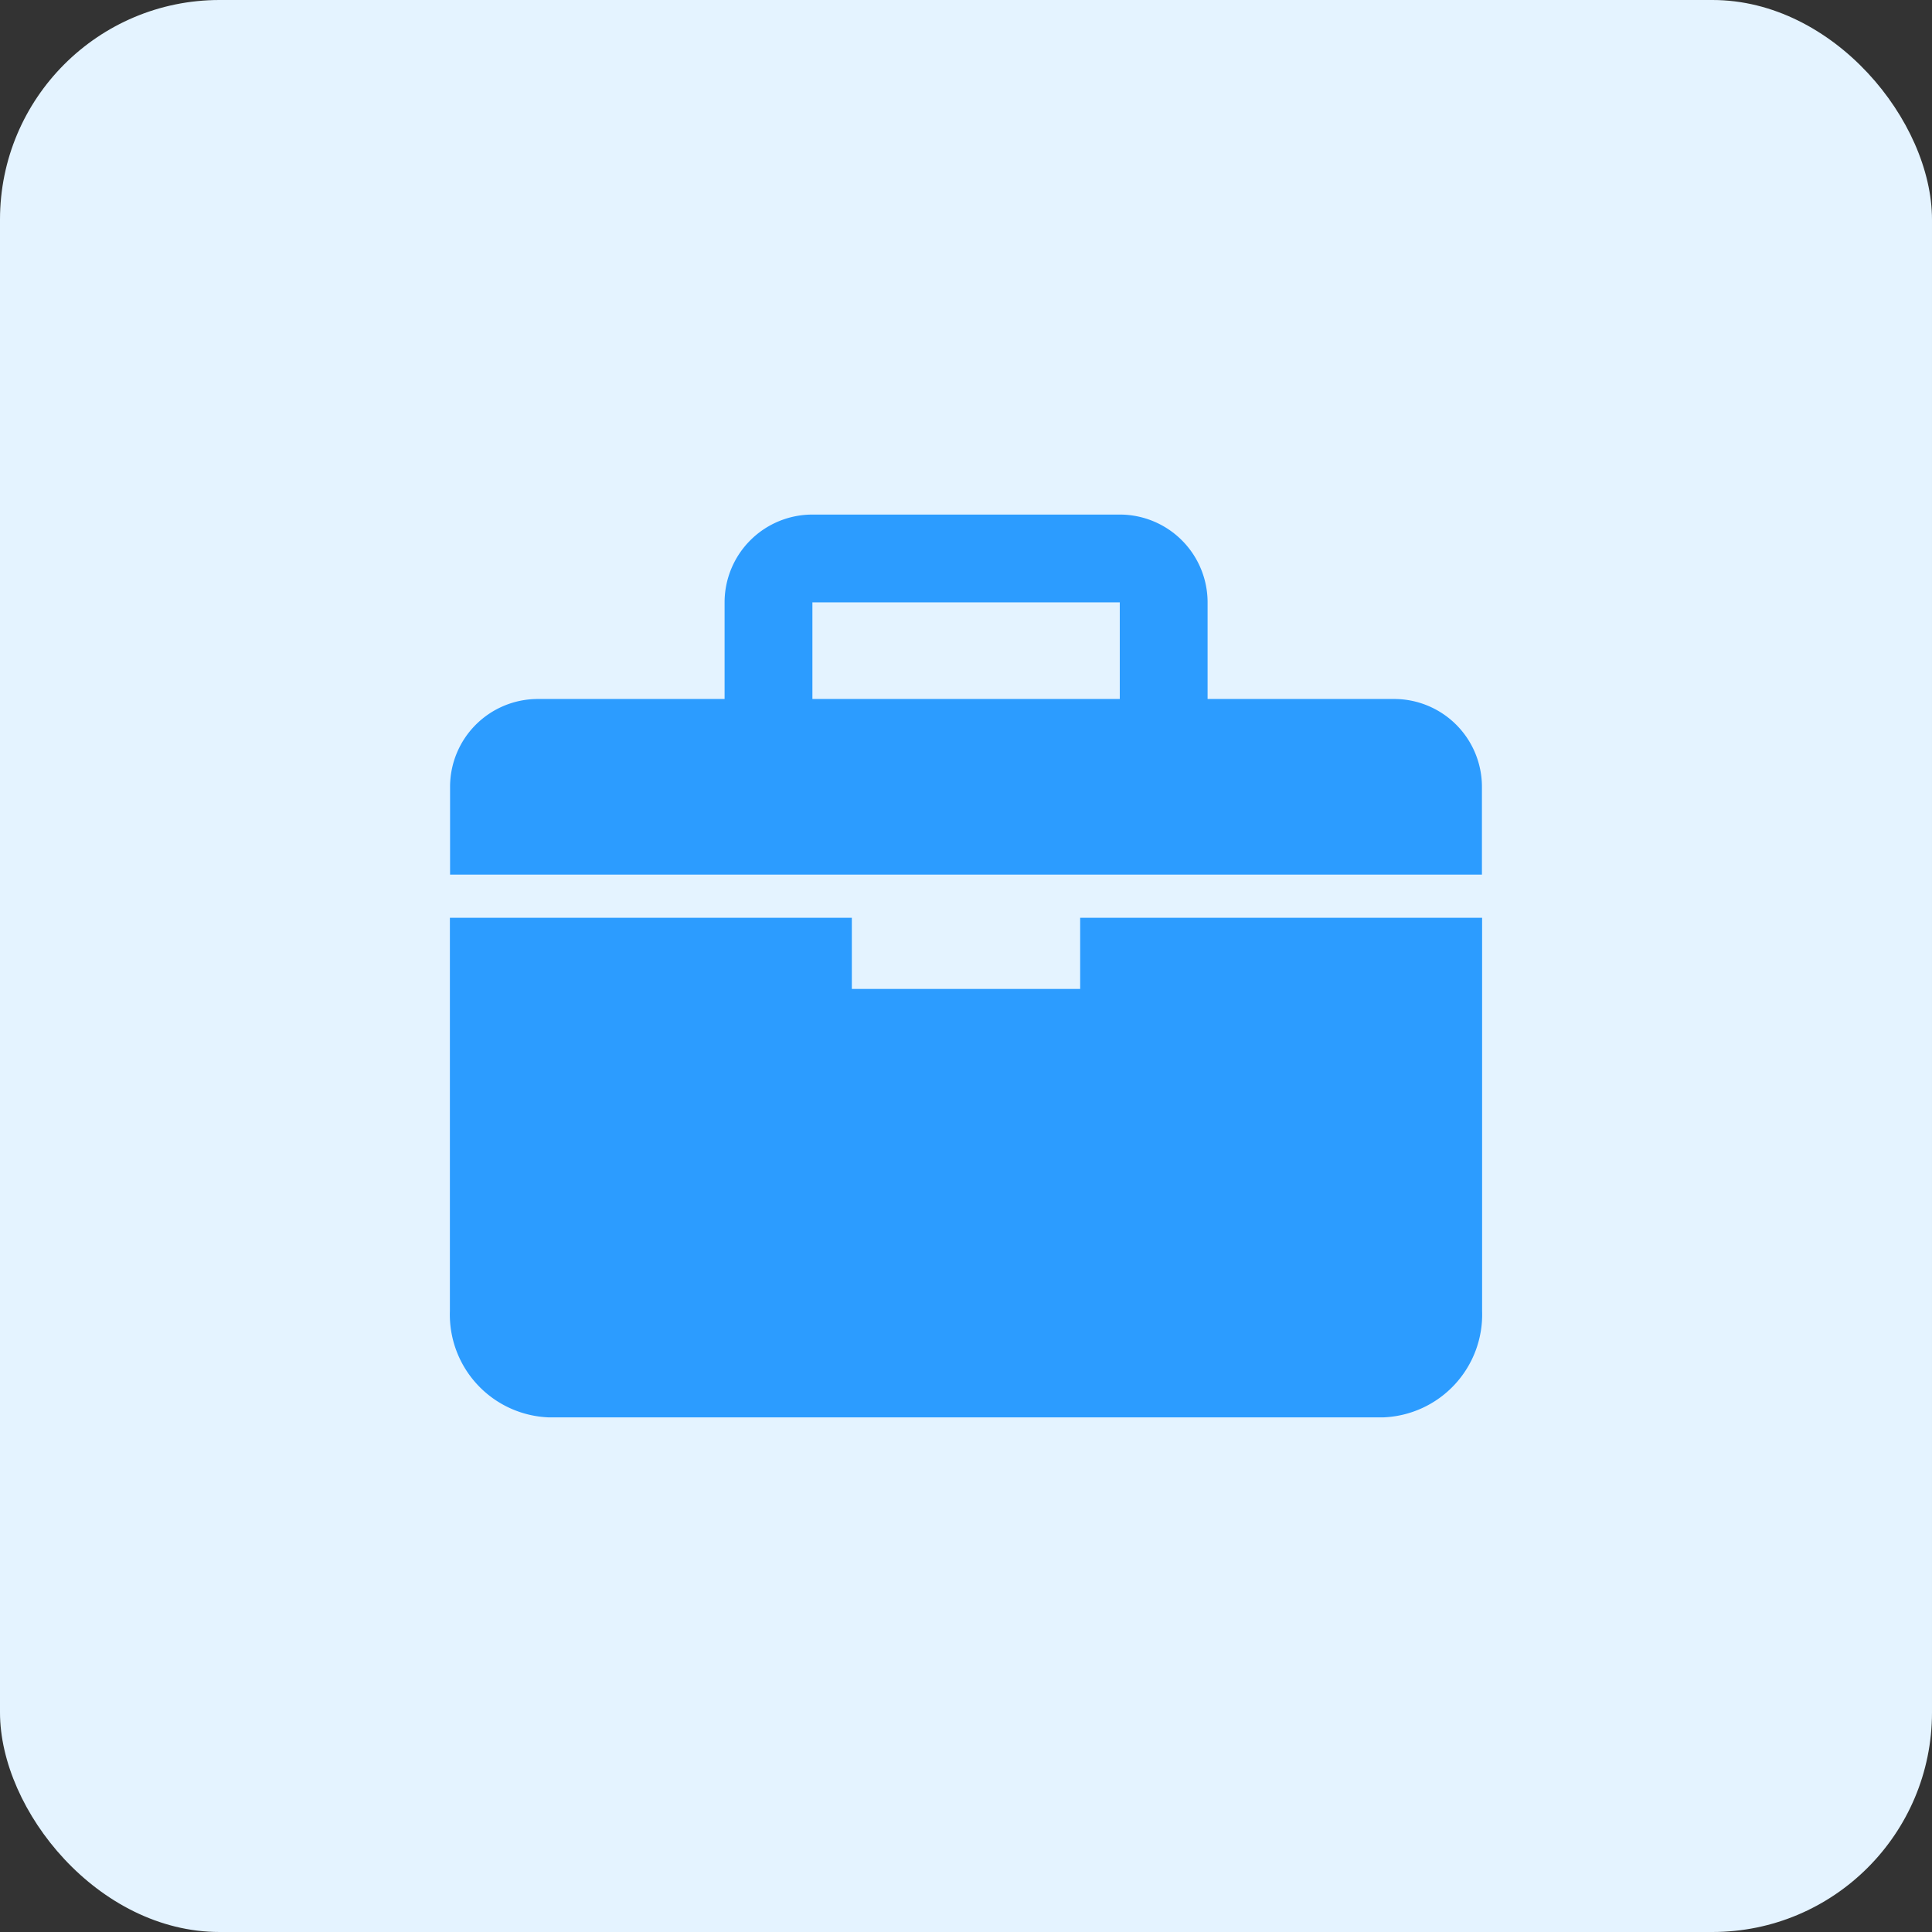 <svg xmlns="http://www.w3.org/2000/svg" width="44" height="44" viewBox="0 0 44 44">
  <rect x="0" y="0" width="44" height="44" fill="#333333" stroke="none"/>
  <g id="组_9367" data-name="组 9367" transform="translate(-656 -425)">
    <g id="组_8560" data-name="组 8560" transform="translate(0 81)">
      <rect id="矩形_5191" data-name="矩形 5191" width="44" height="44" rx="5" transform="translate(656 344)" fill="#e4f3ff"/>
    </g>
    <g id="组_8562" data-name="组 8562" transform="translate(0.824 -1.281)">
      <g id="组_8561" data-name="组 8561" transform="translate(602.008 372.224)">
        <g id="矩形_7555" data-name="矩形 7555" transform="translate(69.67 65.776)" fill="none" stroke="#2c9cff" stroke-width="2">
          <path d="M2,0H9a2,2,0,0,1,2,2V8a0,0,0,0,1,0,0H0A0,0,0,0,1,0,8V2A2,2,0,0,1,2,0Z" stroke="none"/>
          <path d="M2,1H9a1,1,0,0,1,1,1V7a0,0,0,0,1,0,0H1A0,0,0,0,1,1,7V2A1,1,0,0,1,2,1Z" fill="none"/>
        </g>
        <path id="路径_5079" data-name="路径 5079" d="M223.607,505.53h-5.2v-1.62h-9.154v8.959a2.343,2.343,0,0,0,2.261,2.419H230.5a2.343,2.343,0,0,0,2.261-2.419V503.91h-9.154Z" transform="translate(-145.839 -428.951)" fill="#2c9cff"/>
      </g>
      <path id="矩形_7554" data-name="矩形 7554" d="M2,0H21.5a2,2,0,0,1,2,2V4a0,0,0,0,1,0,0H0A0,0,0,0,1,0,4V2A2,2,0,0,1,2,0Z" transform="translate(665.426 442.2)" fill="#2c9cff"/>
    </g>
  </g>
</svg>
